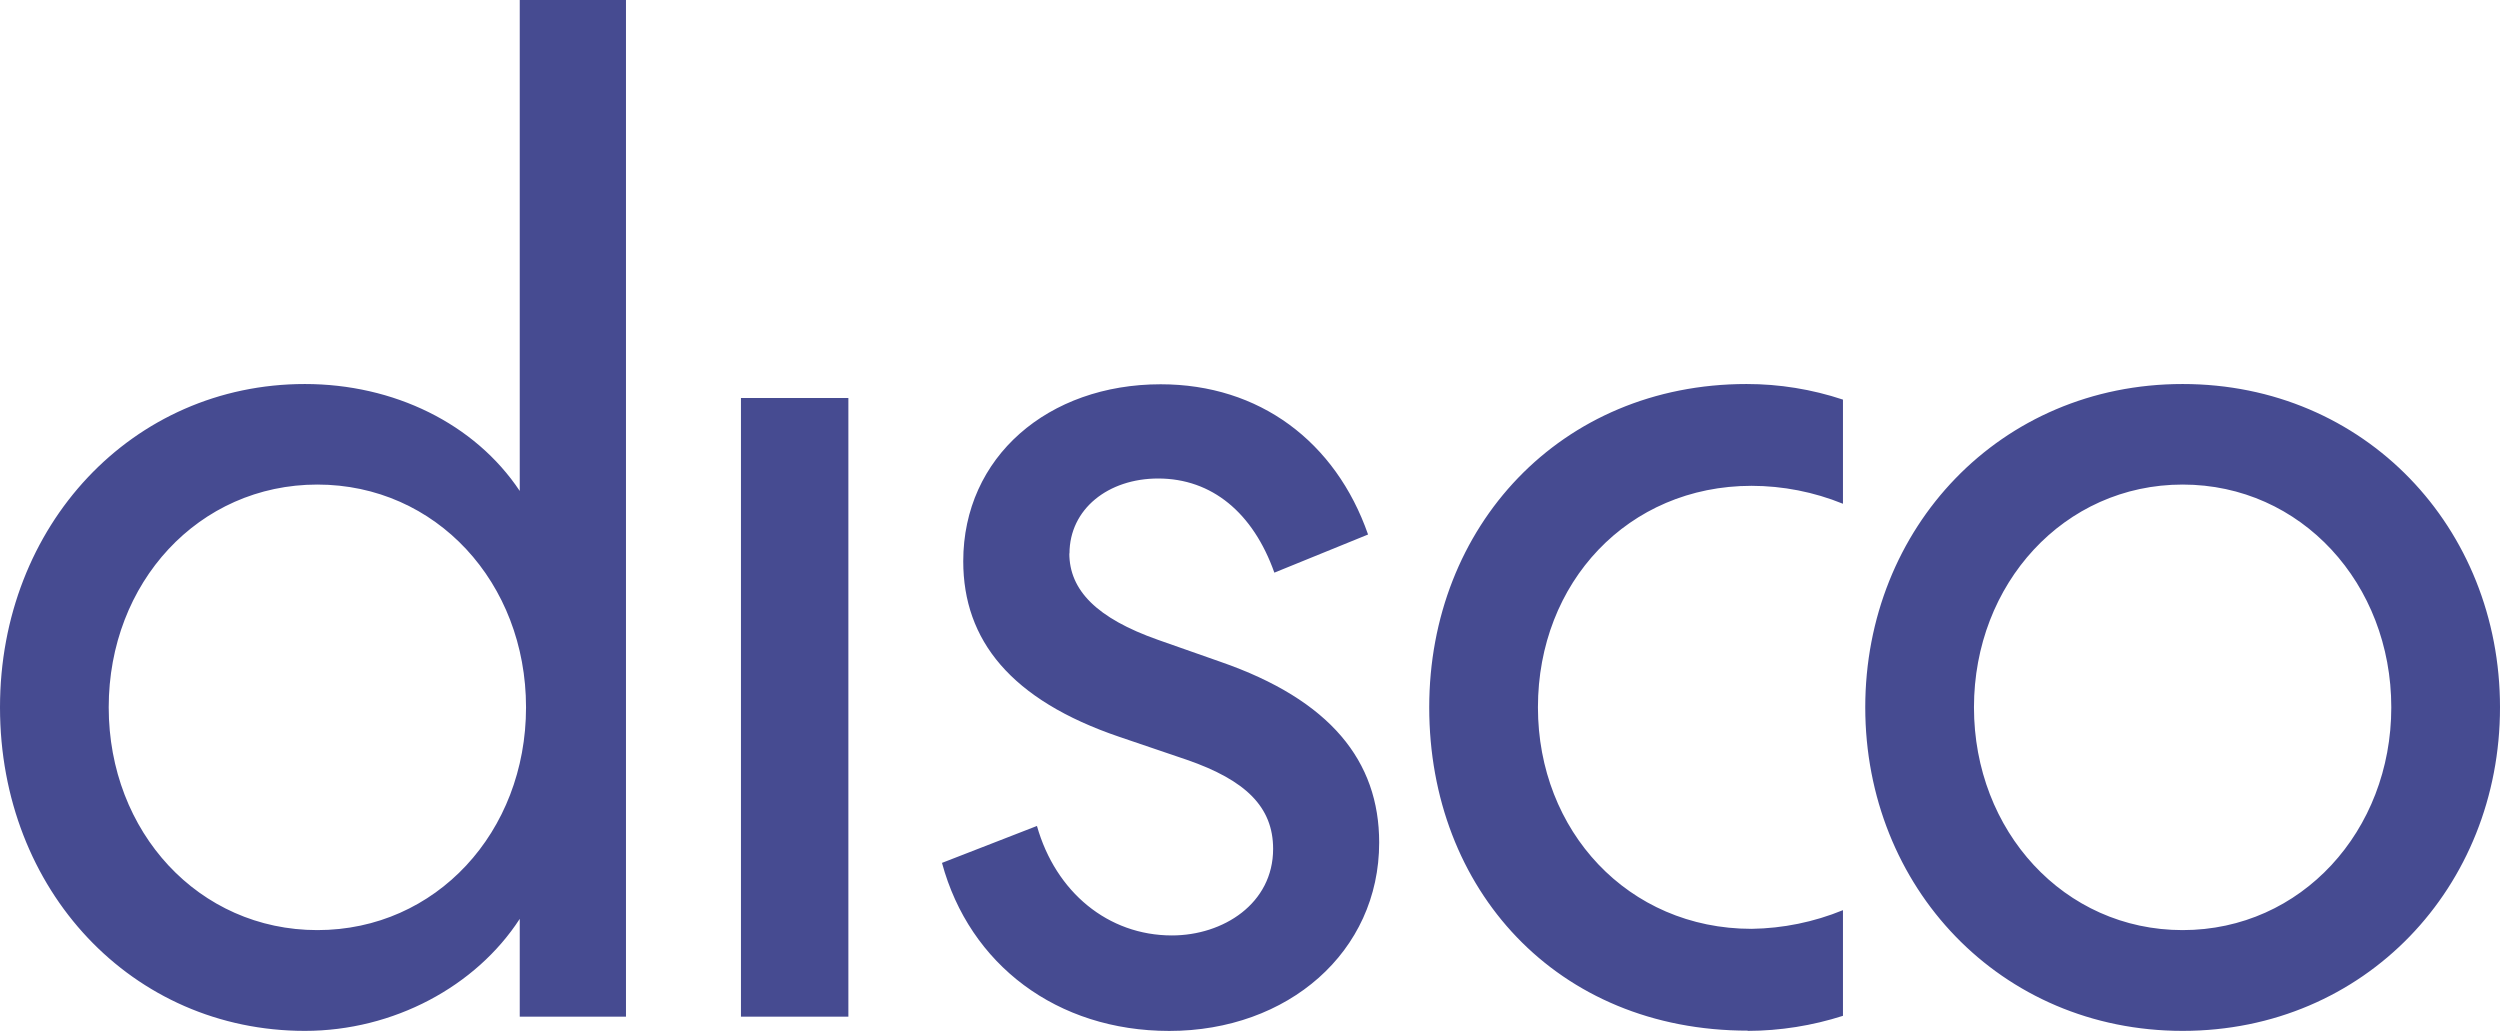 <svg width="97" height="40" viewBox="0 0 97 40" fill="none" xmlns="http://www.w3.org/2000/svg">
<path d="M20.41 27.445C20.41 32.285 16.918 36.088 12.314 36.088C7.71 36.088 4.218 32.285 4.218 27.445C4.218 22.604 7.707 18.801 12.314 18.801C16.921 18.801 20.41 22.604 20.41 27.445ZM20.166 39.446H24.288V0H20.166V19.049C18.422 16.431 15.27 14.9 11.829 14.9C5.138 14.9 0 20.382 0 27.445C0 34.556 5.138 39.998 11.829 39.998C15.27 39.998 18.47 38.27 20.166 35.652V39.446ZM28.749 39.446H32.917V15.443H28.749V39.446ZM41.496 21.479C41.496 19.751 42.997 18.566 44.937 18.566C47.022 18.566 48.622 19.898 49.445 22.219L53.081 20.739C51.822 17.133 48.863 14.91 45.034 14.91C40.671 14.91 37.374 17.725 37.374 21.776C37.374 24.837 39.216 27.158 43.434 28.591L46.052 29.481C48.33 30.27 49.397 31.308 49.397 32.937C49.397 35.061 47.459 36.295 45.47 36.295C42.997 36.295 40.96 34.616 40.234 32.047L36.549 33.48C37.618 37.431 41.011 40 45.367 40C49.972 40 53.512 36.937 53.512 32.691C53.512 29.53 51.622 27.158 47.354 25.678L44.931 24.826C42.554 23.988 41.49 22.901 41.49 21.468L41.496 21.479ZM67.816 39.998C69.068 39.994 70.313 39.797 71.507 39.414V35.314C70.379 35.776 69.178 36.021 67.963 36.039C63.163 36.039 59.672 32.236 59.672 27.445C59.672 22.604 63.163 18.85 67.963 18.85C69.177 18.852 70.379 19.088 71.507 19.546V15.505C70.3 15.104 69.038 14.899 67.768 14.9C60.545 14.9 55.454 20.431 55.454 27.445C55.454 34.503 60.398 39.989 67.816 39.989V39.998ZM92.782 27.445C92.782 32.236 89.293 36.088 84.686 36.088C80.079 36.088 76.59 32.238 76.59 27.445C76.59 22.651 80.082 18.801 84.686 18.801C89.29 18.801 92.782 22.651 92.782 27.445ZM97 27.445C97 20.48 91.764 14.9 84.686 14.9C77.608 14.9 72.372 20.48 72.372 27.445C72.372 34.409 77.608 39.998 84.686 39.998C91.764 39.998 97 34.409 97 27.445Z" fill="#464B91"/>
</svg>
